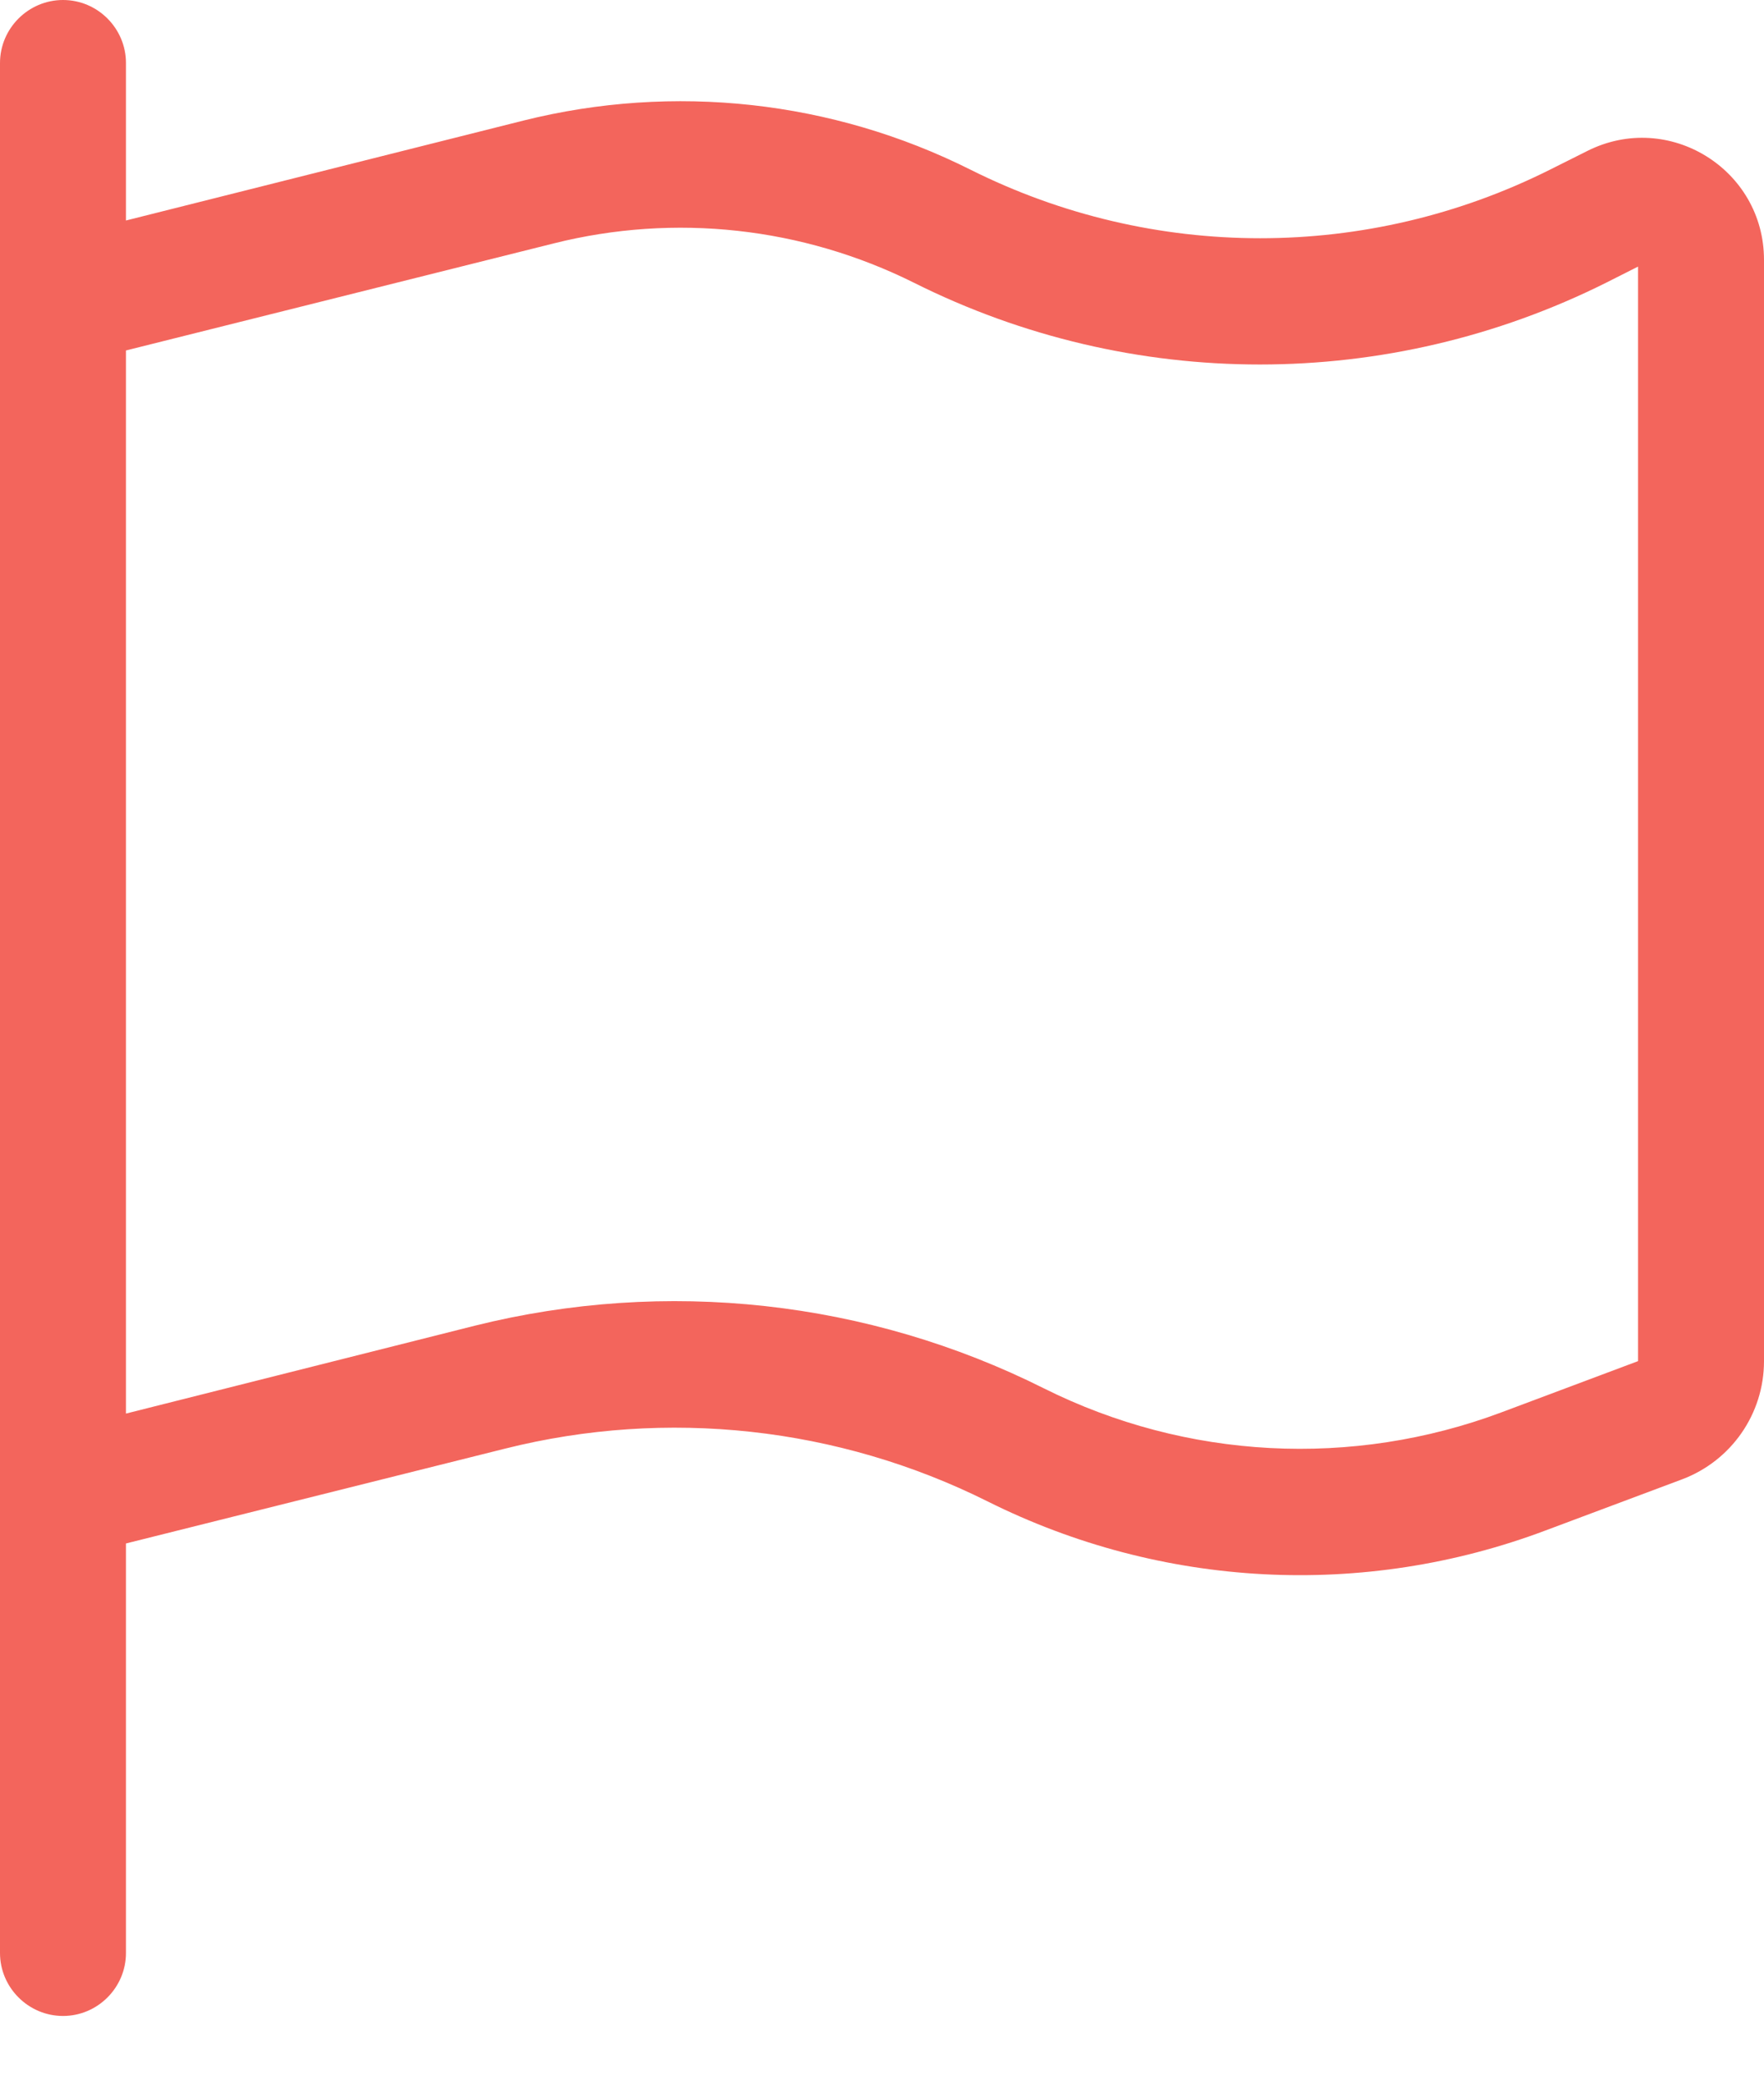 <svg xmlns="http://www.w3.org/2000/svg" width="22" height="26" viewBox="0 0 22 26" fill="none"><g clip-path="url(#clip0_139_549)"><path d="M1.571 0.786C1.571 0.354 1.218 0 0.786 0C0.354 0 0 0.354 0 0.786V3.143V18.022V19.643V24.357C0 24.789 0.354 25.143 0.786 25.143C1.218 25.143 1.571 24.789 1.571 24.357V19.25L6.3 18.067C8.319 17.561 10.455 17.796 12.316 18.725C14.487 19.81 17.006 19.942 19.275 19.088L20.979 18.45C21.592 18.219 22 17.634 22 16.976V3.241C22 2.112 20.812 1.375 19.8 1.881L19.329 2.117C17.055 3.256 14.379 3.256 12.105 2.117C10.381 1.252 8.402 1.036 6.531 1.503L1.571 2.75V0.786ZM1.571 4.371L6.909 3.035C8.417 2.657 10.008 2.833 11.398 3.526C14.113 4.886 17.31 4.886 20.031 3.526L20.429 3.325V16.976L18.725 17.615C16.863 18.312 14.796 18.204 13.018 17.315C10.823 16.215 8.304 15.94 5.922 16.534L1.571 17.63V4.371Z" fill="#F3655C"></path></g><defs><clipPath id="clip0_139_549"><rect width="22" height="25.143" fill="white"></rect></clipPath></defs></svg>